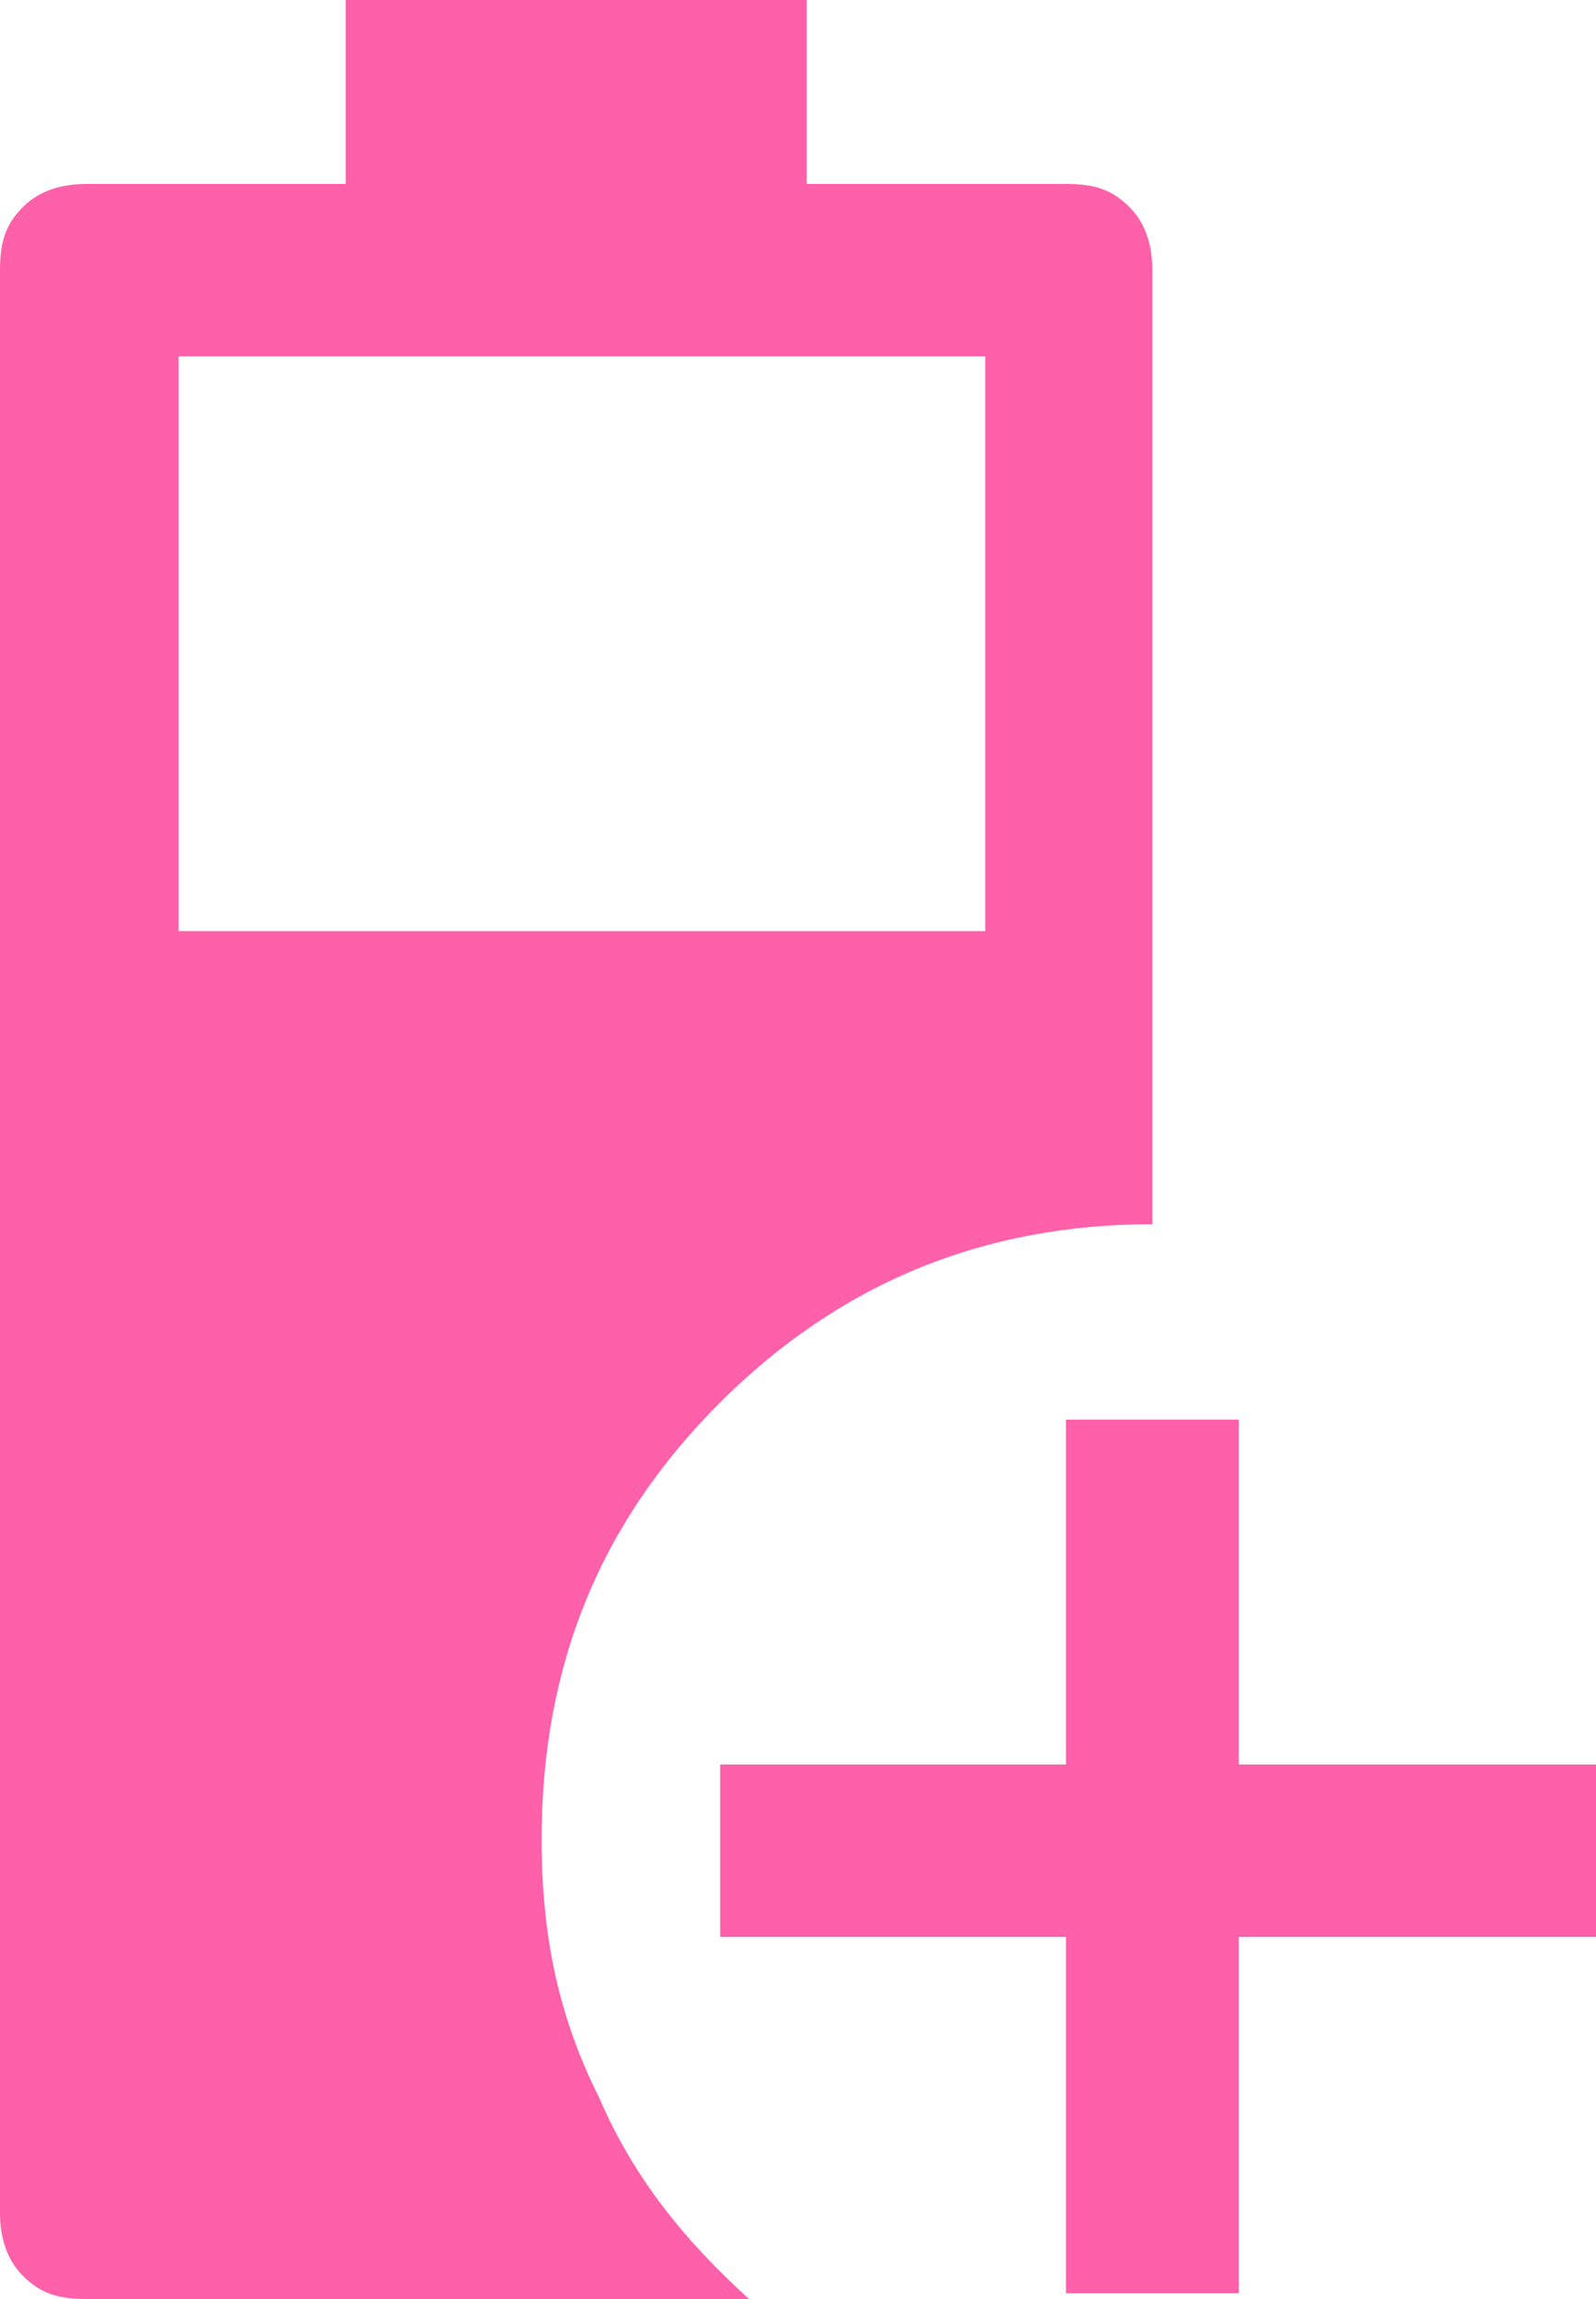 <svg width="50" height="72" viewBox="0 0 50 72" fill="none" xmlns="http://www.w3.org/2000/svg">
<path d="M18.773 65.7C17.509 63.18 16.968 60.66 16.968 57.6C16.968 52.2 18.773 47.7 22.563 43.92C26.354 40.14 30.866 38.34 36.101 38.34V8.46C36.101 7.74 35.921 7.02 35.379 6.48C34.837 5.94 34.296 5.76 33.394 5.76H25.271V0H10.83V5.76H2.708C1.986 5.76 1.264 5.94 0.722 6.48C0.181 7.02 0 7.56 0 8.46V69.3C0 70.02 0.181 70.74 0.722 71.28C1.264 71.82 1.805 72 2.708 72H23.466C21.48 70.2 19.856 68.22 18.773 65.7ZM5.596 11.16H30.866V29.16H5.596V11.16ZM50 55.26V60.66H38.809V71.82H33.394V60.66H22.563V55.26H33.394V44.46H38.809V55.26H50Z" fill="#FF60AA"/>
</svg>
